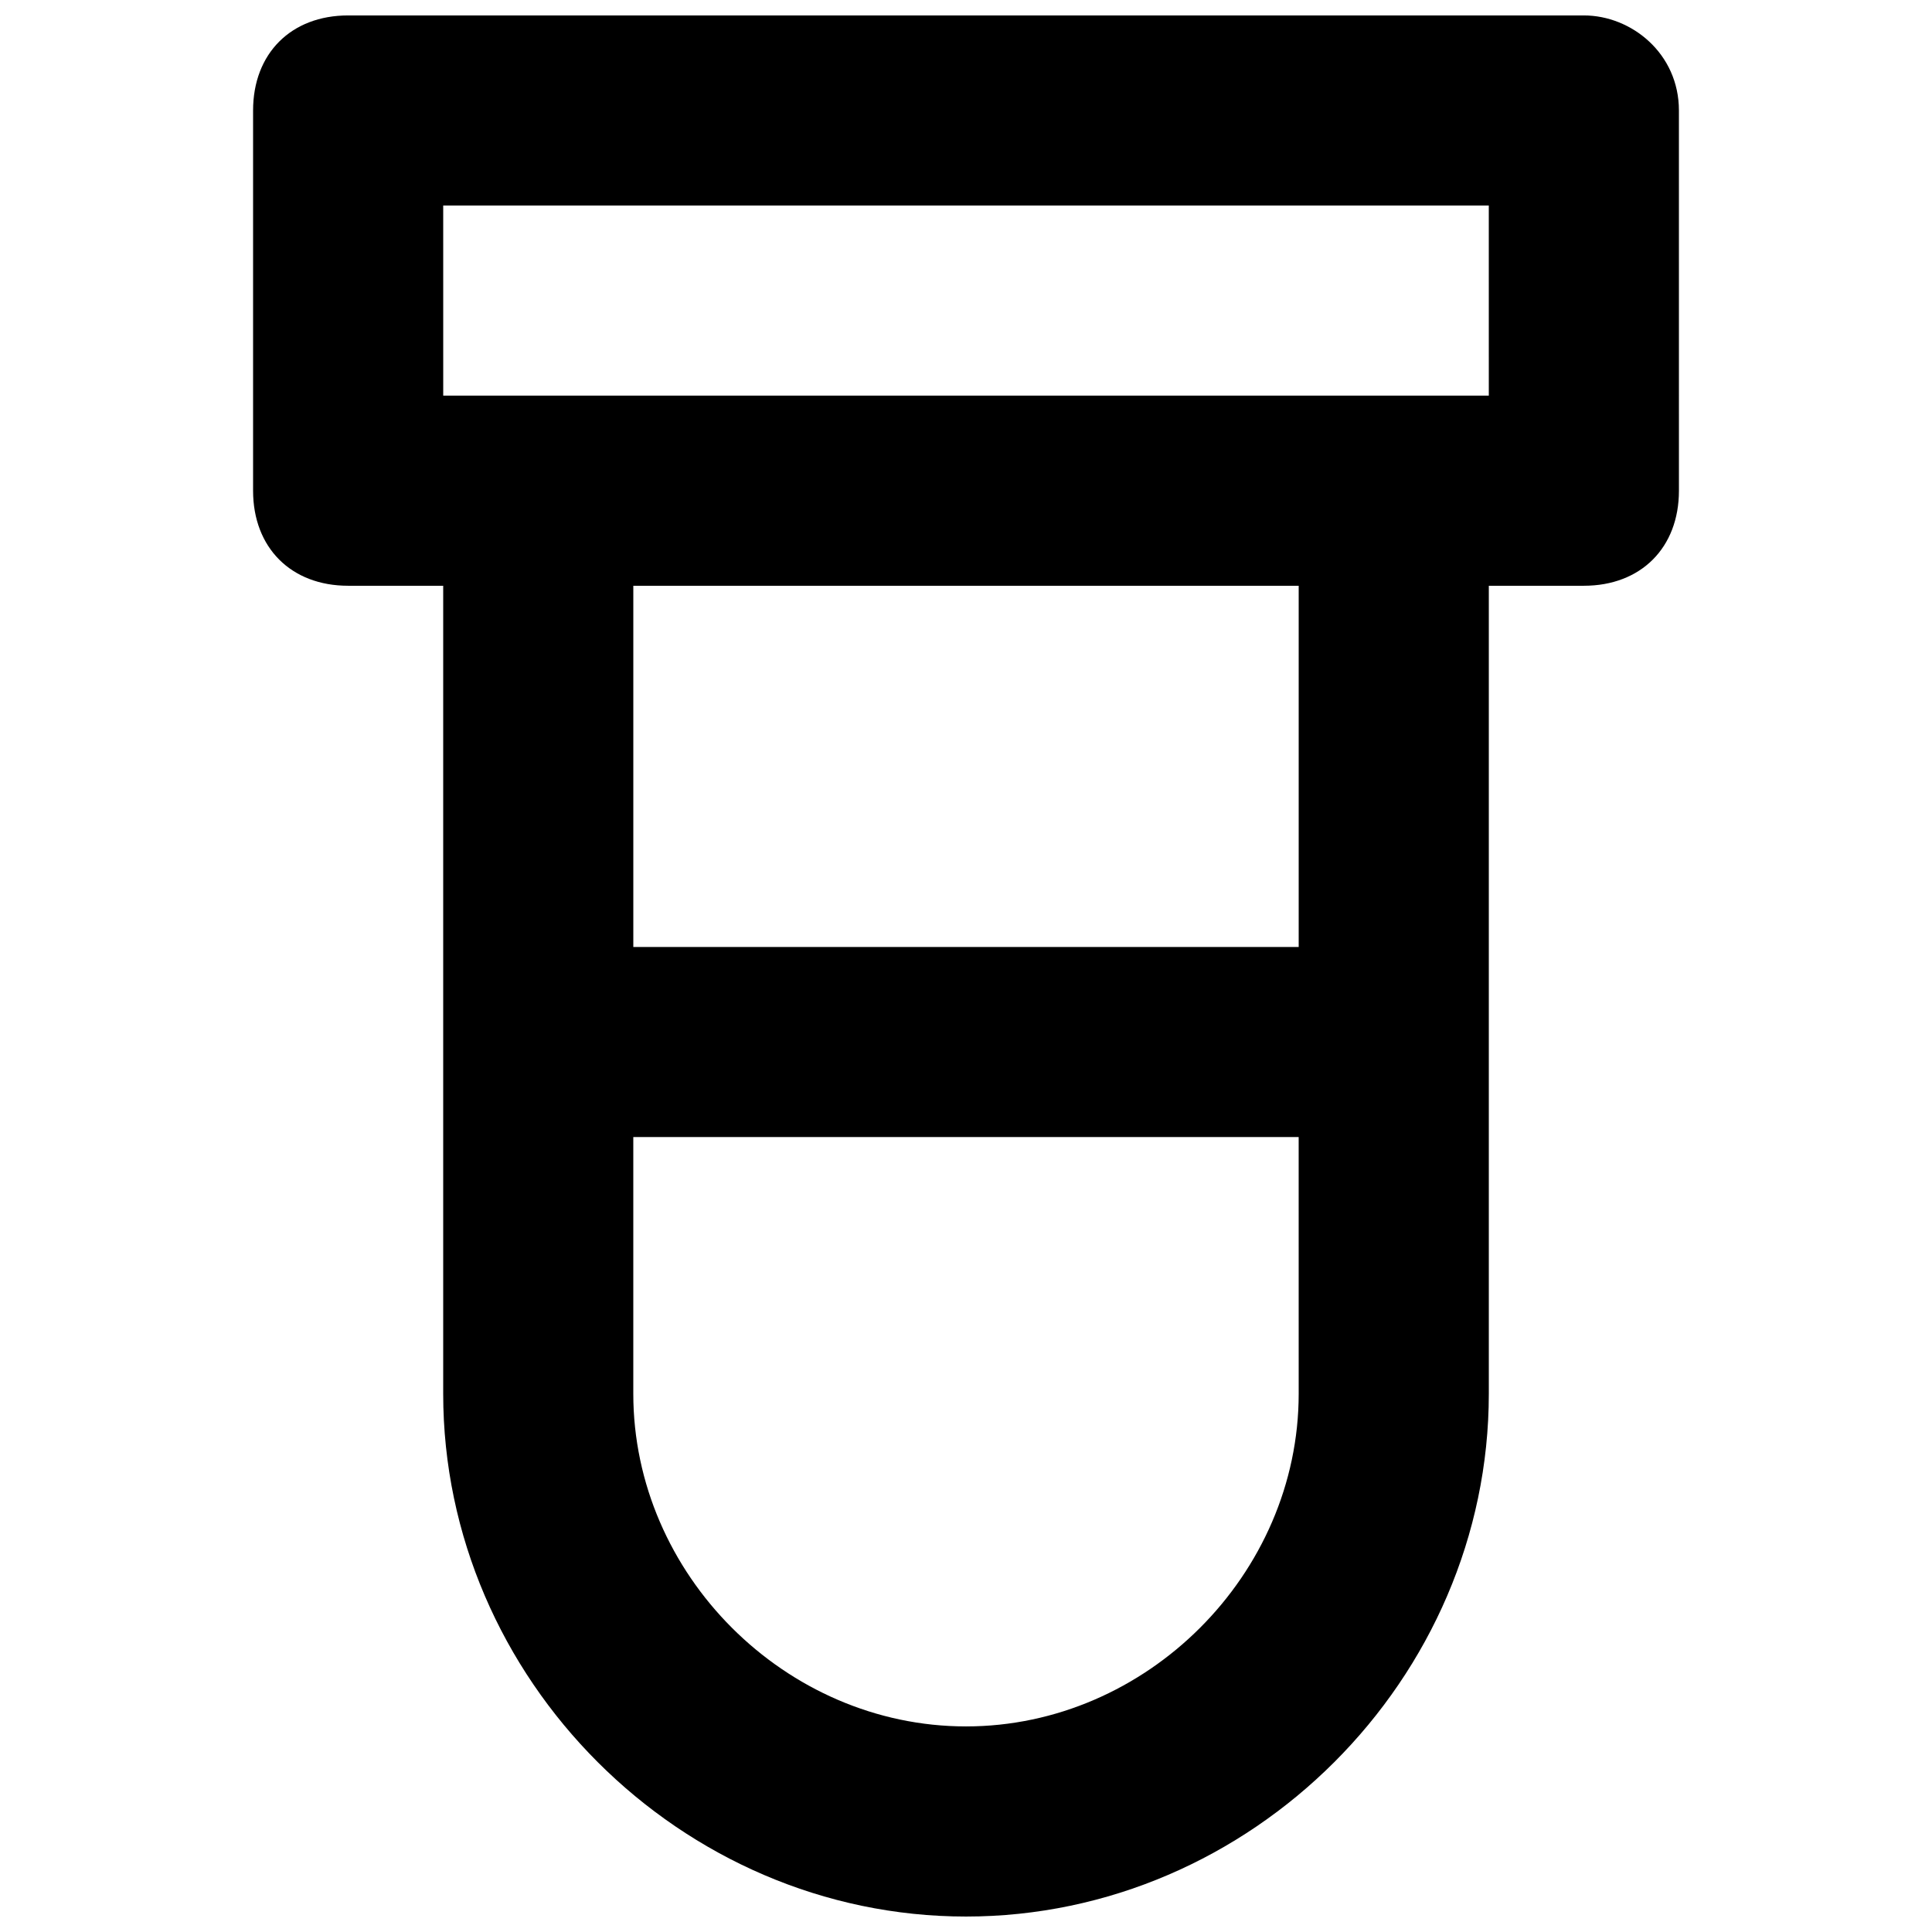 <?xml version="1.0" encoding="UTF-8"?>
<!-- Uploaded to: ICON Repo, www.svgrepo.com, Generator: ICON Repo Mixer Tools -->
<svg width="800px" height="800px" version="1.1" viewBox="144 144 512 512" xmlns="http://www.w3.org/2000/svg">
 <defs>
  <clipPath id="a">
   <path d="m211 148.09h378v503.81h-378z"/>
  </clipPath>
 </defs>
 <g clip-path="url(#a)">
  <path d="m563.74 148.09h-327.48c-15.113 0-25.191 10.078-25.191 25.191v100.76c0 15.113 10.078 25.191 25.191 25.191h25.191v214.12c0 75.57 62.977 138.55 138.55 138.55s138.55-62.977 138.55-138.55v-214.12h25.191c15.113 0 25.191-10.078 25.191-25.191l-0.004-100.76c0-15.113-12.594-25.191-25.188-25.191zm-75.574 365.26c0 47.863-40.305 88.168-88.168 88.168-47.863 0-88.168-40.305-88.168-88.168v-68.016h176.33zm0-118.39h-176.33v-95.723h176.33zm50.383-146.11h-277.09l-0.004-50.379h277.09z"/>
 </g>
</svg>